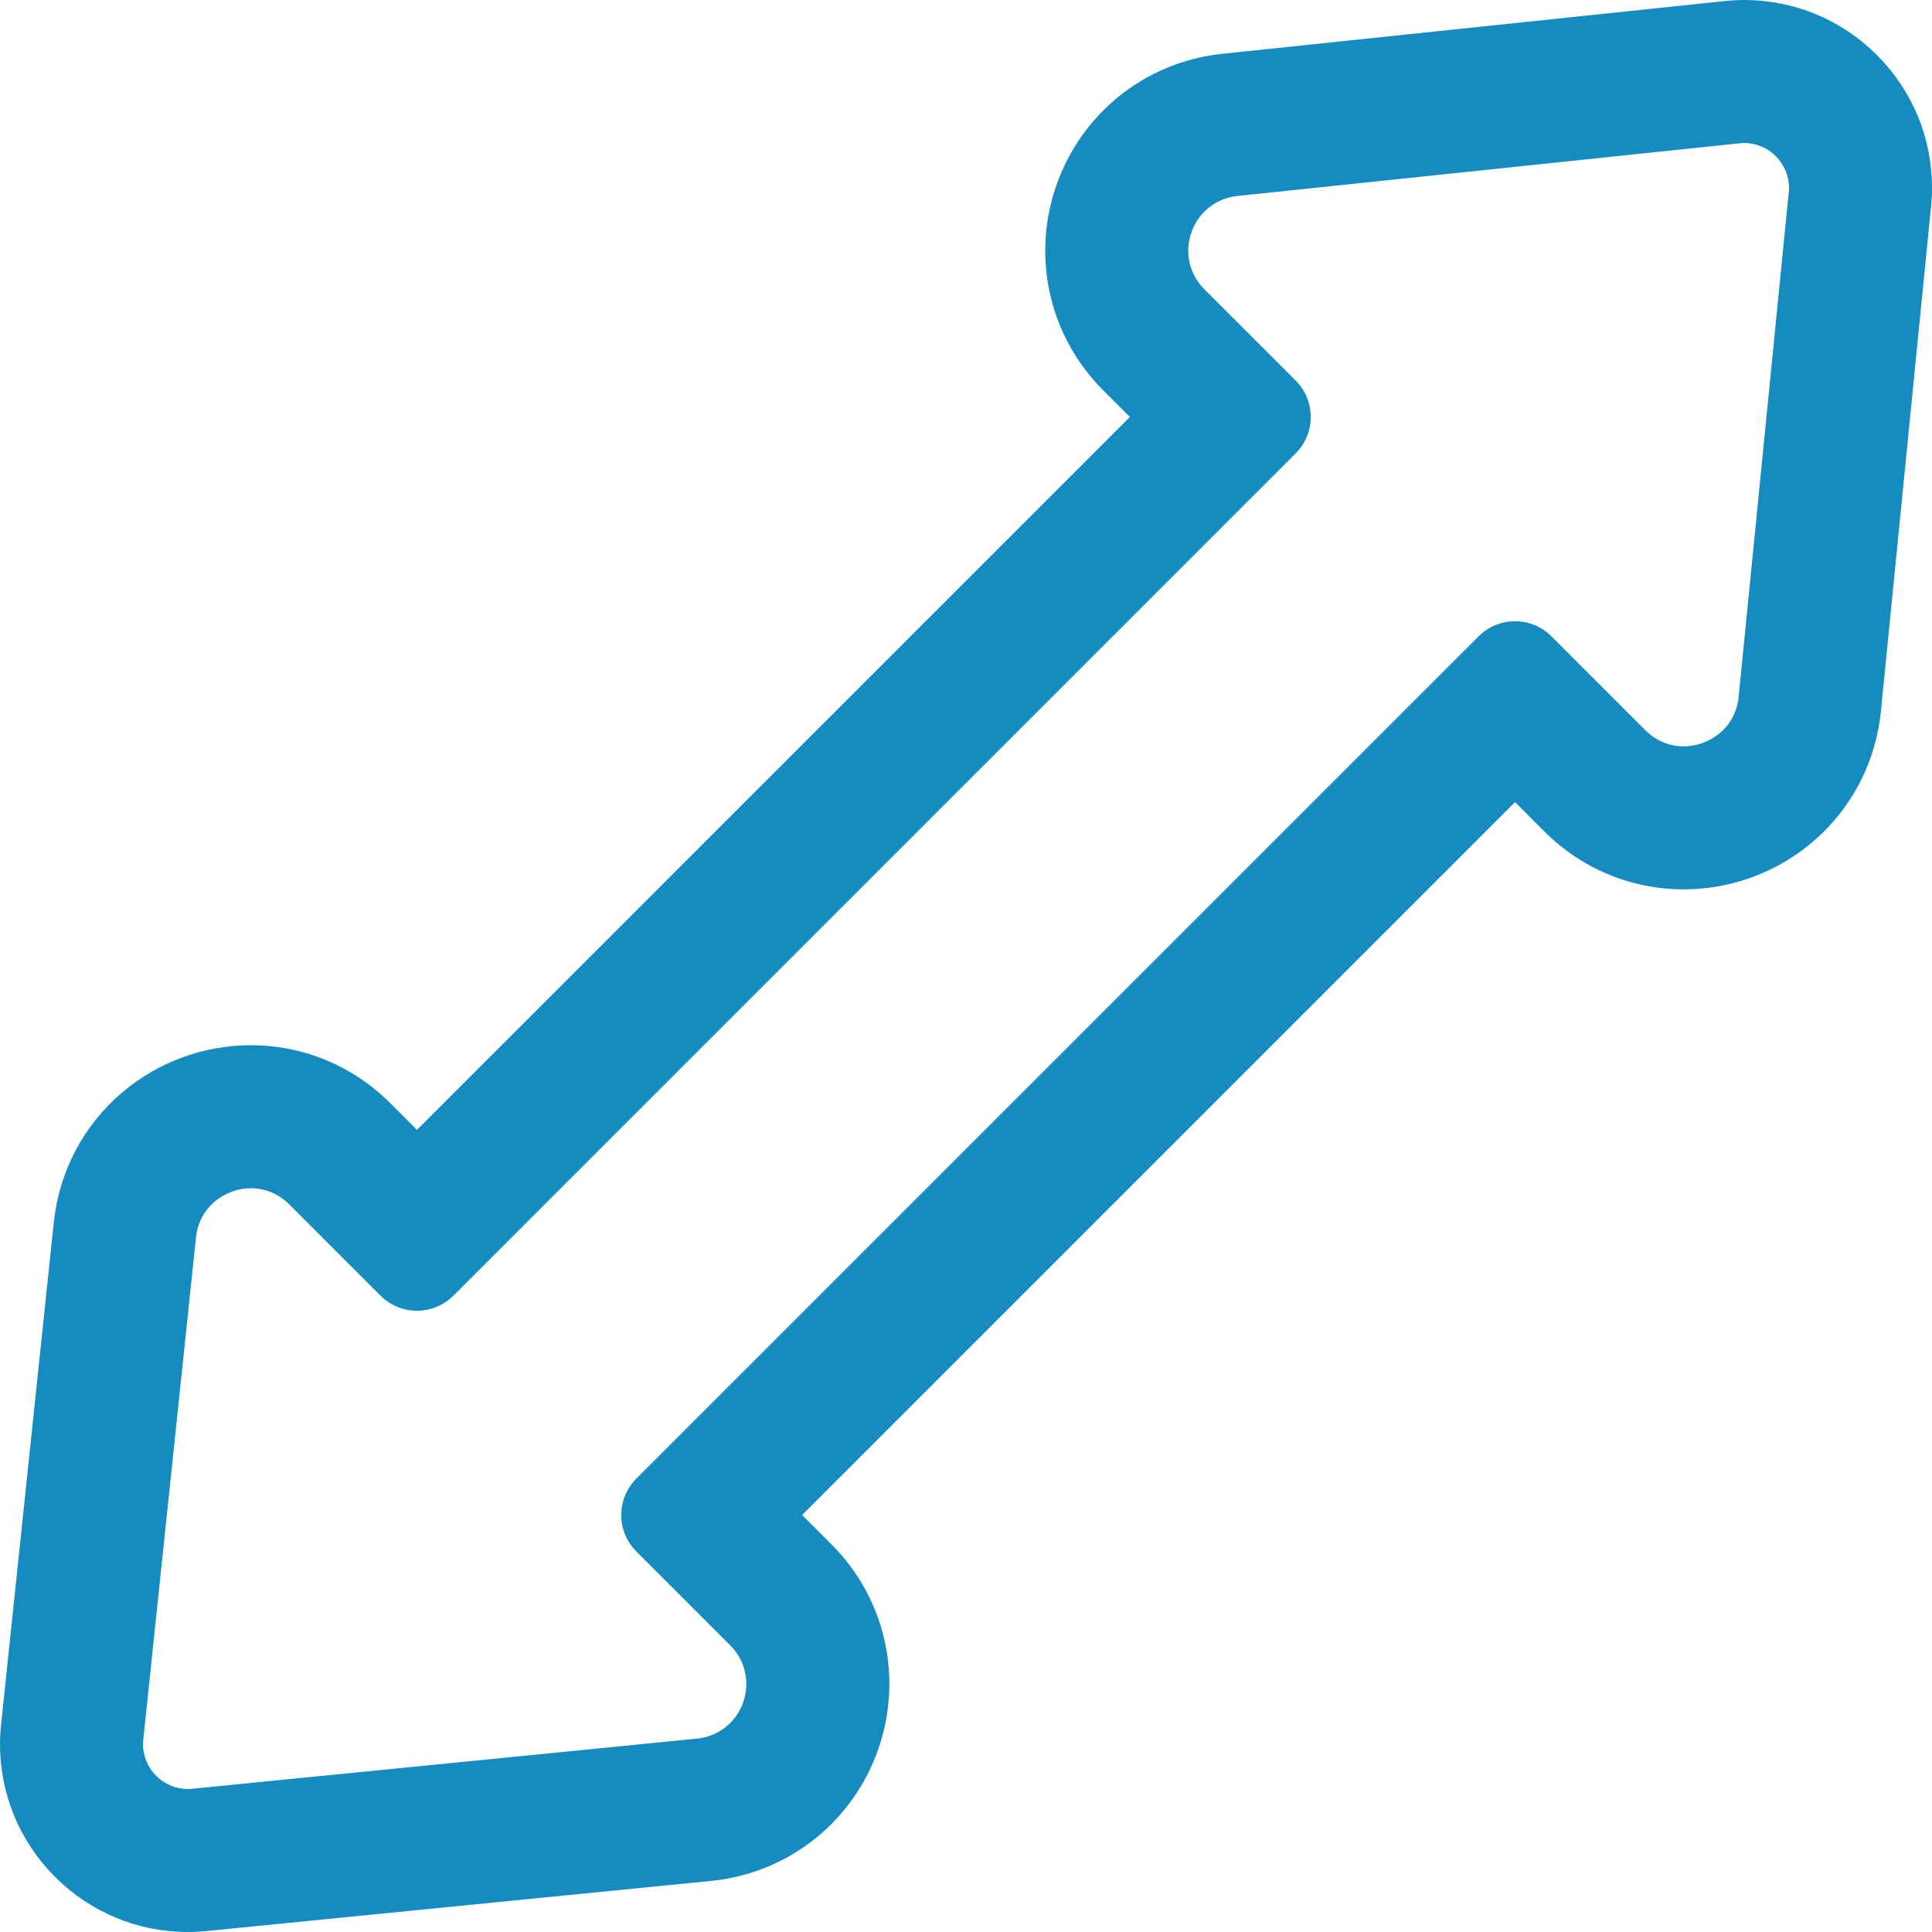 <?xml version="1.0"?>
<svg xmlns="http://www.w3.org/2000/svg" xmlns:xlink="http://www.w3.org/1999/xlink" xmlns:svgjs="http://svgjs.com/svgjs" version="1.1" width="512" height="512" x="0" y="0" viewBox="0 0 592.381 592.381" style="enable-background:new 0 0 512 512" xml:space="preserve" class=""><g>
<g xmlns="http://www.w3.org/2000/svg">
	<g>
		<g>
			<path d="M57.645,591.881c0.051,0,0.123,0,0.181,0c0.019,0,0.038,0,0.057,0c2.262-0.01,4.106-0.169,5.296-0.287l154.786-15.373     c11.862-1.178,22.962-5.748,32.102-13.217c8.463-6.916,14.892-16.042,18.591-26.394c3.699-10.352,4.51-21.485,2.347-32.199     c-2.336-11.569-8.026-22.14-16.456-30.568l-9.312-9.312L464.53,245.236l9.312,9.312c11.374,11.375,26.441,17.639,42.425,17.639     c14.367,0,28.298-5.133,39.227-14.453c11.819-10.082,19.181-24.206,20.727-39.771l15.375-154.806     c0.118-1.186,0.275-3.025,0.285-5.276c0.062-15.307-5.854-29.709-16.659-40.558C564.416,6.475,550.038,0.5,534.736,0.5h-0.017     c-0.011,0-0.021,0-0.033,0c-2.457,0.002-4.459,0.183-5.75,0.318L374.876,16.987c-11.822,1.241-22.872,5.854-31.956,13.337     c-8.415,6.934-14.799,16.062-18.459,26.398c-3.661,10.335-4.446,21.446-2.271,32.131c2.348,11.534,8.031,22.072,16.436,30.478     l8.52,8.519L127.851,347.144l-8.519-8.519c-11.375-11.374-26.441-17.639-42.426-17.639c-14.311,0-28.199,5.097-39.107,14.353     c-11.794,10.008-19.185,24.049-20.811,39.536L0.818,528.942c-0.136,1.294-0.314,3.285-0.318,5.728     c-0.017,15.271,5.92,29.635,16.719,40.446C28.017,585.927,42.374,591.881,57.645,591.881z M43.423,533.414l16.17-154.066     c1.002-9.553,9.017-15.521,17.312-15.521c4.278,0,8.631,1.588,12.134,5.091l27.993,27.993c2.988,2.987,6.903,4.48,10.819,4.48     s7.832-1.493,10.819-4.48l258.24-258.242c5.976-5.975,5.976-15.662,0-21.637L368.918,89.04     c-10.294-10.294-4.05-27.926,10.431-29.446l154.066-16.17c0.434-0.045,0.87-0.083,1.306-0.083c0.005,0,0.011,0,0.017,0     c7.907,0,14.336,6.448,14.304,14.363c-0.002,0.408-0.035,0.815-0.076,1.221l-15.374,154.807     c-0.954,9.602-8.996,15.617-17.323,15.617c-4.275,0-8.629-1.587-12.133-5.092l-28.786-28.786     c-2.987-2.988-6.903-4.481-10.818-4.481c-3.916,0-7.831,1.494-10.819,4.481l-258.24,258.241c-5.975,5.976-5.975,15.663,0,21.638     l28.786,28.786c10.327,10.326,4.007,28.012-10.525,29.455L58.924,548.965c-0.405,0.04-0.813,0.074-1.221,0.076     c-0.02,0-0.04,0-0.059,0c-7.894,0-14.313-6.426-14.304-14.321C43.341,534.283,43.378,533.848,43.423,533.414z" fill="#168bbf" data-original="#000000" style=""/>
			<path d="M57.884,592.381h-0.24c-15.404,0-29.886-6.006-40.78-16.911C5.972,564.564-0.017,550.074,0,534.669     c0.003-2.474,0.185-4.482,0.321-5.778L16.49,374.823c1.639-15.616,9.091-29.774,20.984-39.865     c10.998-9.332,25.001-14.472,39.431-14.472c16.118,0,31.311,6.316,42.78,17.785l8.166,8.165l218.587-218.586l-8.166-8.166     c-8.475-8.475-14.205-19.102-16.572-30.731c-2.192-10.774-1.4-21.978,2.29-32.398c3.69-10.42,10.126-19.624,18.612-26.617     c9.161-7.547,20.303-12.198,32.223-13.449L528.885,0.321c1.301-0.137,3.318-0.319,5.802-0.321     c15.485,0,29.989,6.027,40.89,16.971c10.898,10.943,16.867,25.473,16.805,40.913c-0.01,2.285-0.169,4.132-0.287,5.324     l-15.375,154.806c-1.56,15.694-8.981,29.936-20.9,40.102c-11.02,9.397-25.065,14.572-39.551,14.572     c-16.117,0-31.31-6.316-42.778-17.786l-8.959-8.959L245.943,464.53l8.959,8.959c8.499,8.498,14.236,19.156,16.592,30.823     c2.181,10.803,1.363,22.029-2.367,32.466s-10.211,19.64-18.745,26.612c-9.216,7.531-20.409,12.141-32.369,13.328L63.228,592.091     C62.023,592.211,60.158,592.371,57.884,592.381z M76.905,321.486c-14.193,0-27.966,5.055-38.784,14.233     c-11.695,9.925-19.024,23.849-20.637,39.207L1.315,528.994c-0.133,1.274-0.312,3.249-0.315,5.677     c-0.017,15.137,5.869,29.375,16.572,40.092c10.705,10.717,24.936,16.618,40.072,16.618h0.181l0.057,0.5l-0.002-0.5     c2.231-0.01,4.064-0.167,5.249-0.284l154.786-15.373c11.763-1.168,22.771-5.7,31.835-13.106     c8.393-6.858,14.768-15.91,18.437-26.175c3.668-10.266,4.473-21.308,2.328-31.933c-2.317-11.473-7.96-21.955-16.319-30.313     l-9.666-9.666L464.53,244.529l9.666,9.666c11.28,11.28,26.221,17.493,42.071,17.493c14.247,0,28.063-5.09,38.902-14.333     c11.721-9.998,19.021-24.004,20.554-39.44l15.375-154.806c0.116-1.171,0.272-2.987,0.282-5.229     c0.061-15.172-5.804-29.45-16.514-40.203C564.156,6.923,549.904,1,534.736,1c-2.485,0.002-4.468,0.181-5.747,0.315     L374.928,17.484c-11.723,1.231-22.682,5.805-31.689,13.226c-8.347,6.877-14.677,15.93-18.306,26.179     c-3.631,10.25-4.41,21.268-2.253,31.865c2.327,11.436,7.964,21.888,16.299,30.224l8.873,8.873l-220.001,220l-8.873-8.872     C107.697,327.698,92.756,321.486,76.905,321.486z M57.706,549.541c-4.013,0-7.731-1.544-10.531-4.347s-4.339-6.523-4.334-10.476     c0-0.479,0.043-0.954,0.086-1.356l16.17-154.066c0.955-9.104,8.61-15.969,17.807-15.969c4.676,0,9.112,1.86,12.49,5.237     l27.993,27.993c2.795,2.795,6.512,4.334,10.465,4.334c3.954,0,7.67-1.539,10.466-4.334l258.24-258.242     c2.796-2.795,4.335-6.512,4.335-10.465s-1.539-7.67-4.335-10.465l-27.992-27.993c-4.9-4.9-6.507-12.002-4.192-18.534     c2.313-6.532,8.032-11.039,14.925-11.763l154.066-16.169c0.429-0.045,0.891-0.086,1.356-0.086c3.978,0,7.701,1.549,10.503,4.362     c2.801,2.812,4.335,6.543,4.318,10.503c-0.002,0.424-0.036,0.848-0.079,1.269L534.088,213.78     c-1.036,10.436-9.955,16.067-17.82,16.067c-4.675,0-9.109-1.86-12.486-5.238l-28.786-28.786     c-2.795-2.795-6.512-4.335-10.465-4.335s-7.67,1.54-10.466,4.335l-258.24,258.241c-2.795,2.796-4.335,6.513-4.335,10.466     s1.54,7.67,4.335,10.465l28.786,28.786c4.916,4.915,6.516,12.034,4.177,18.58s-8.089,11.039-15.006,11.726L58.974,549.462     C58.553,549.504,58.129,549.539,57.706,549.541z M76.903,364.327c-7.383,0-15.785,5.282-16.812,15.072L43.92,533.466     c-0.039,0.377-0.08,0.821-0.08,1.255c-0.004,3.685,1.431,7.153,4.042,9.767c2.611,2.614,6.078,4.054,9.762,4.054     c0.448-0.002,0.841-0.035,1.23-0.074l154.807-15.375c6.528-0.648,11.956-4.889,14.163-11.066     c2.208-6.179,0.697-12.898-3.942-17.537l-28.786-28.786c-2.984-2.984-4.628-6.951-4.628-11.172s1.644-8.188,4.628-11.173     l258.24-258.241c2.984-2.984,6.953-4.628,11.173-4.628c4.221,0,8.188,1.644,11.172,4.628l28.786,28.786     c3.188,3.189,7.372,4.945,11.779,4.945c7.426,0,15.847-5.315,16.826-15.166l15.373-154.807c0.04-0.391,0.072-0.782,0.074-1.174     c0.015-3.692-1.415-7.17-4.027-9.793c-2.612-2.623-6.084-4.068-9.776-4.068c-0.438,0-0.868,0.039-1.271,0.081L379.4,60.091     c-6.505,0.683-11.902,4.937-14.086,11.102c-2.184,6.166-0.668,12.869,3.957,17.494l27.992,27.993     c2.984,2.984,4.628,6.952,4.628,11.172s-1.644,8.188-4.628,11.172l-258.24,258.242c-2.984,2.983-6.952,4.627-11.173,4.627     c-4.22,0-8.188-1.644-11.172-4.627l-27.993-27.993c-3.189-3.188-7.373-4.944-11.781-4.944H76.903z" fill="#168bbf" data-original="#000000" style=""/>
		</g>
	</g>
</g>
<g xmlns="http://www.w3.org/2000/svg">
</g>
<g xmlns="http://www.w3.org/2000/svg">
</g>
<g xmlns="http://www.w3.org/2000/svg">
</g>
<g xmlns="http://www.w3.org/2000/svg">
</g>
<g xmlns="http://www.w3.org/2000/svg">
</g>
<g xmlns="http://www.w3.org/2000/svg">
</g>
<g xmlns="http://www.w3.org/2000/svg">
</g>
<g xmlns="http://www.w3.org/2000/svg">
</g>
<g xmlns="http://www.w3.org/2000/svg">
</g>
<g xmlns="http://www.w3.org/2000/svg">
</g>
<g xmlns="http://www.w3.org/2000/svg">
</g>
<g xmlns="http://www.w3.org/2000/svg">
</g>
<g xmlns="http://www.w3.org/2000/svg">
</g>
<g xmlns="http://www.w3.org/2000/svg">
</g>
<g xmlns="http://www.w3.org/2000/svg">
</g>
</g></svg>
